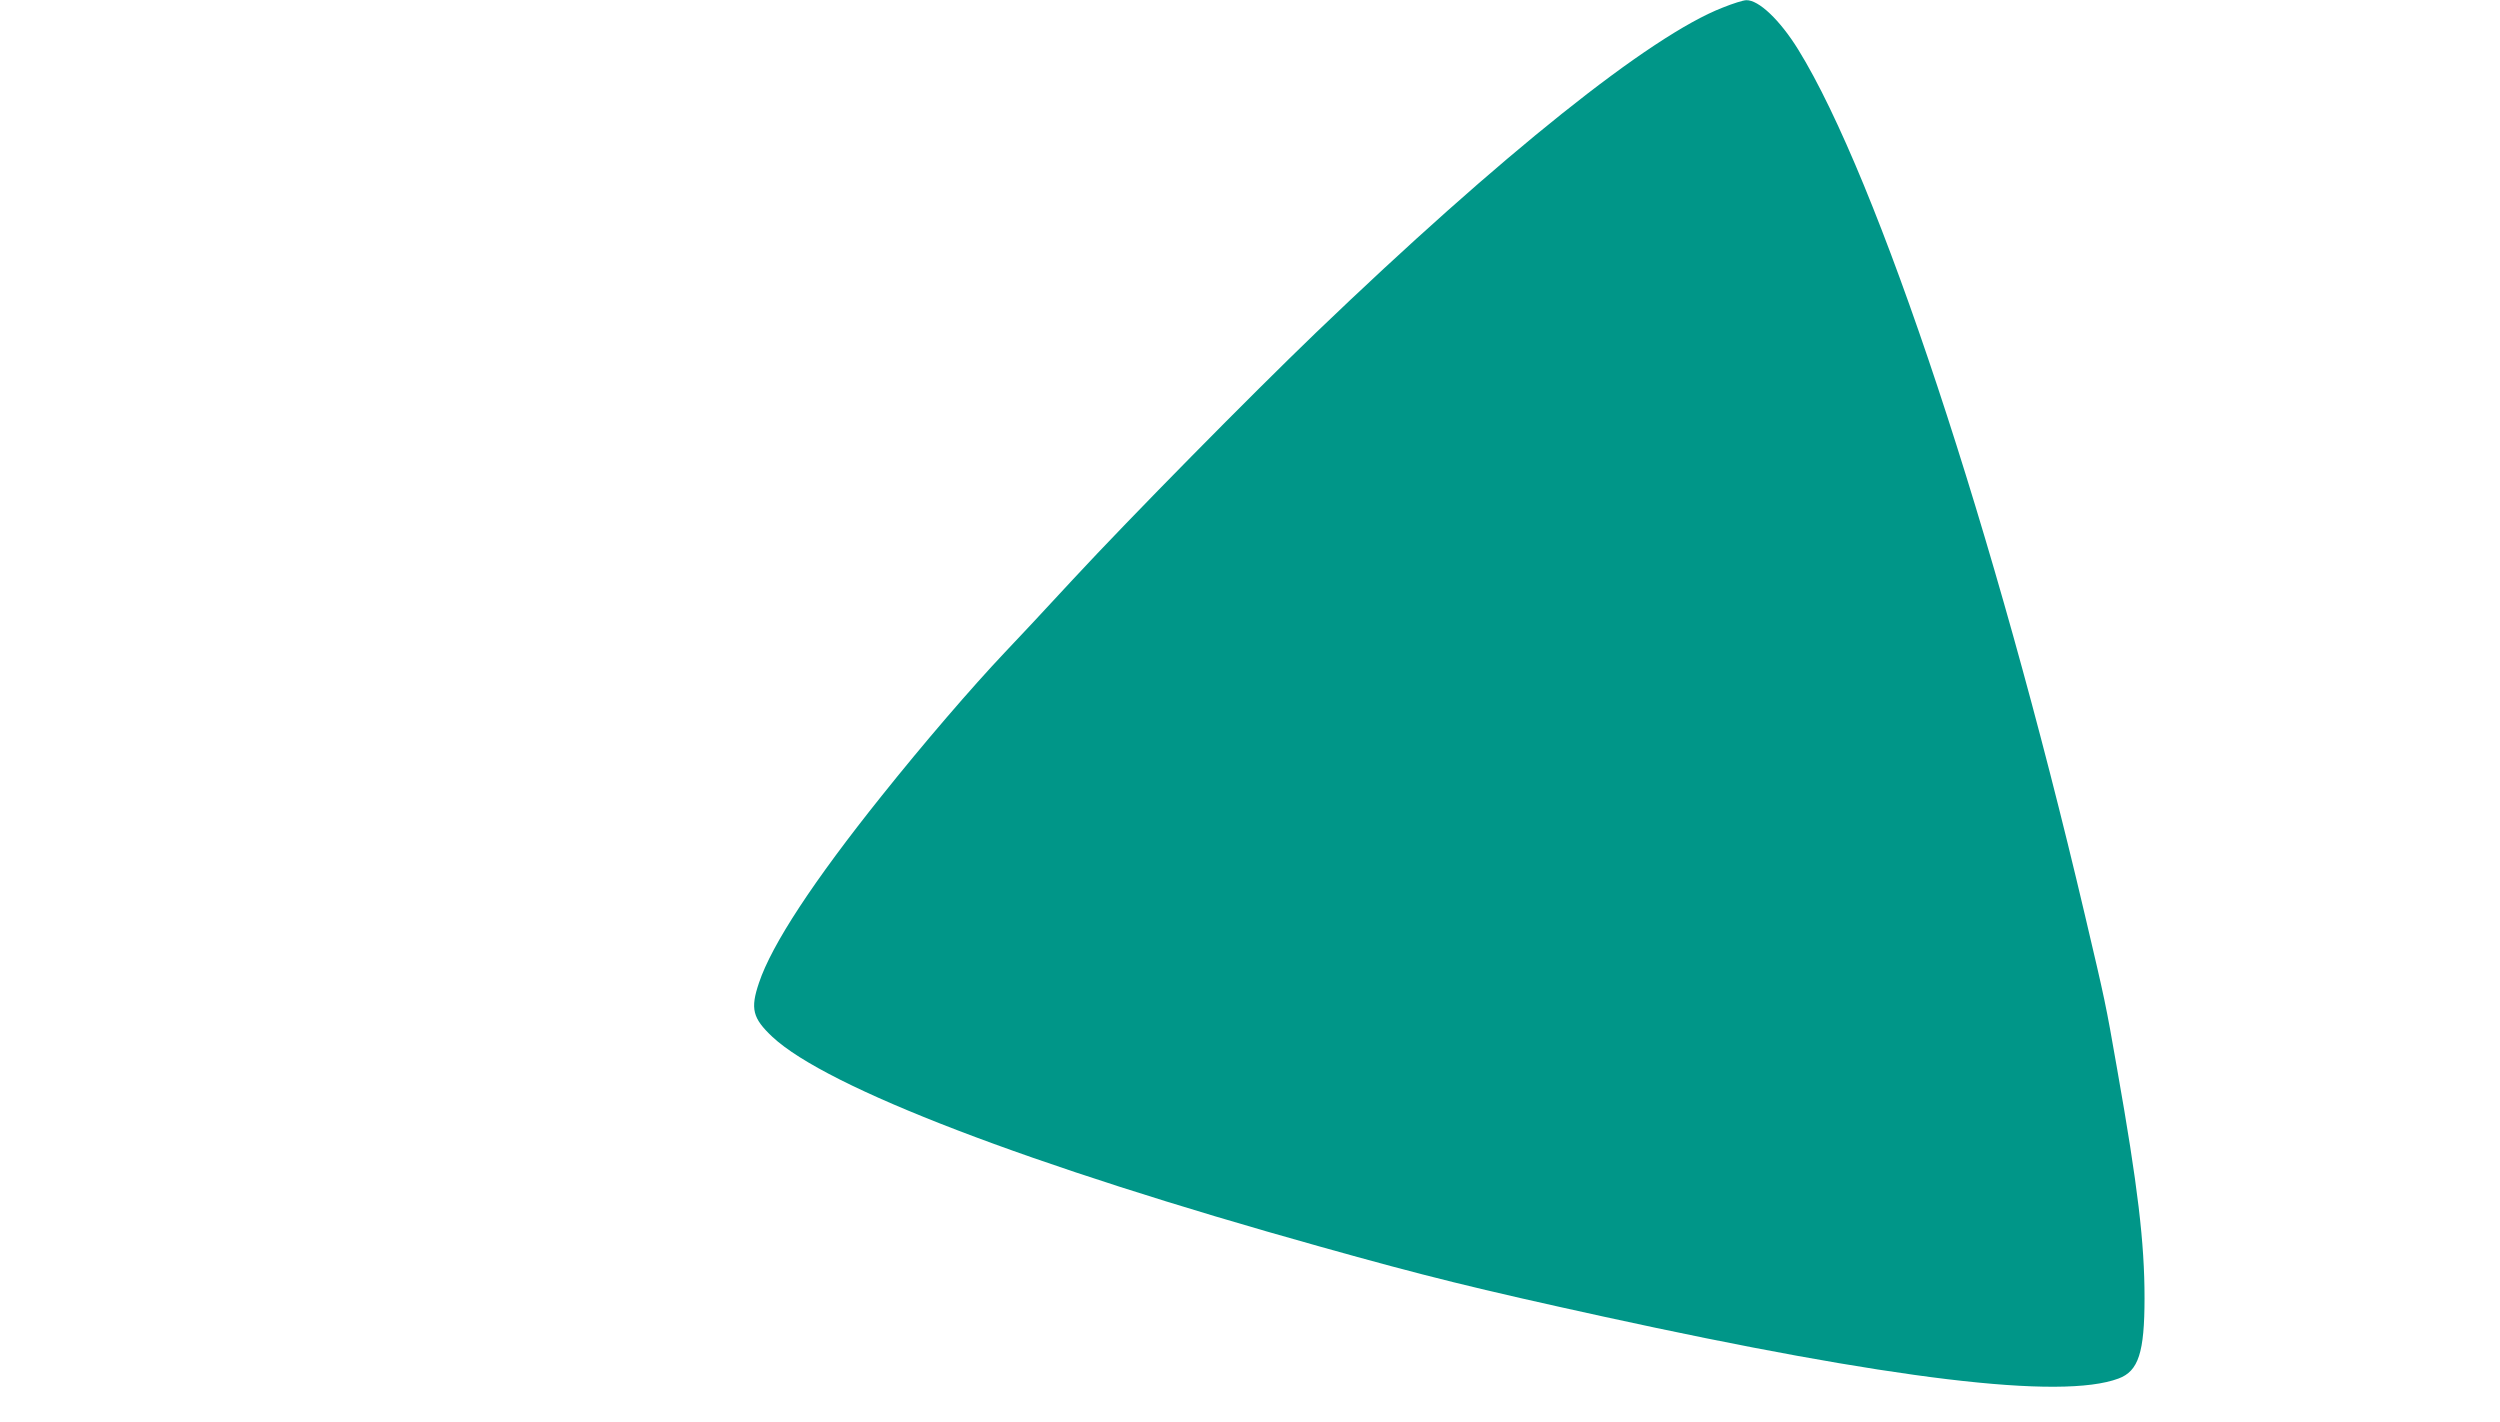 <?xml version="1.0" standalone="no"?>
<!DOCTYPE svg PUBLIC "-//W3C//DTD SVG 20010904//EN"
 "http://www.w3.org/TR/2001/REC-SVG-20010904/DTD/svg10.dtd">
<svg version="1.0" xmlns="http://www.w3.org/2000/svg"
 width="1280pt" height="728pt" viewBox="0 0 1280 728"
 preserveAspectRatio="xMidYMid meet">
<g transform="translate(0,728) scale(0.1,-0.1)"
fill="#009688" stroke="none">
<path d="M8820 7241 c-371 -144 -1132 -752 -2080 -1662 -338 -325 -952 -948
-1245 -1264 -142 -154 -300 -323 -350 -375 -173 -183 -417 -467 -631 -735
-349 -436 -563 -762 -628 -957 -45 -133 -33 -181 69 -277 279 -260 1313 -657
2805 -1074 538 -151 797 -215 1450 -358 1472 -322 2344 -427 2637 -317 102 38
133 133 133 412 0 283 -34 571 -140 1171 -60 344 -61 346 -166 793 -460 1958
-1061 3771 -1467 4428 -94 152 -203 255 -266 253 -15 0 -69 -17 -121 -38z"/>
</g>
</svg>
